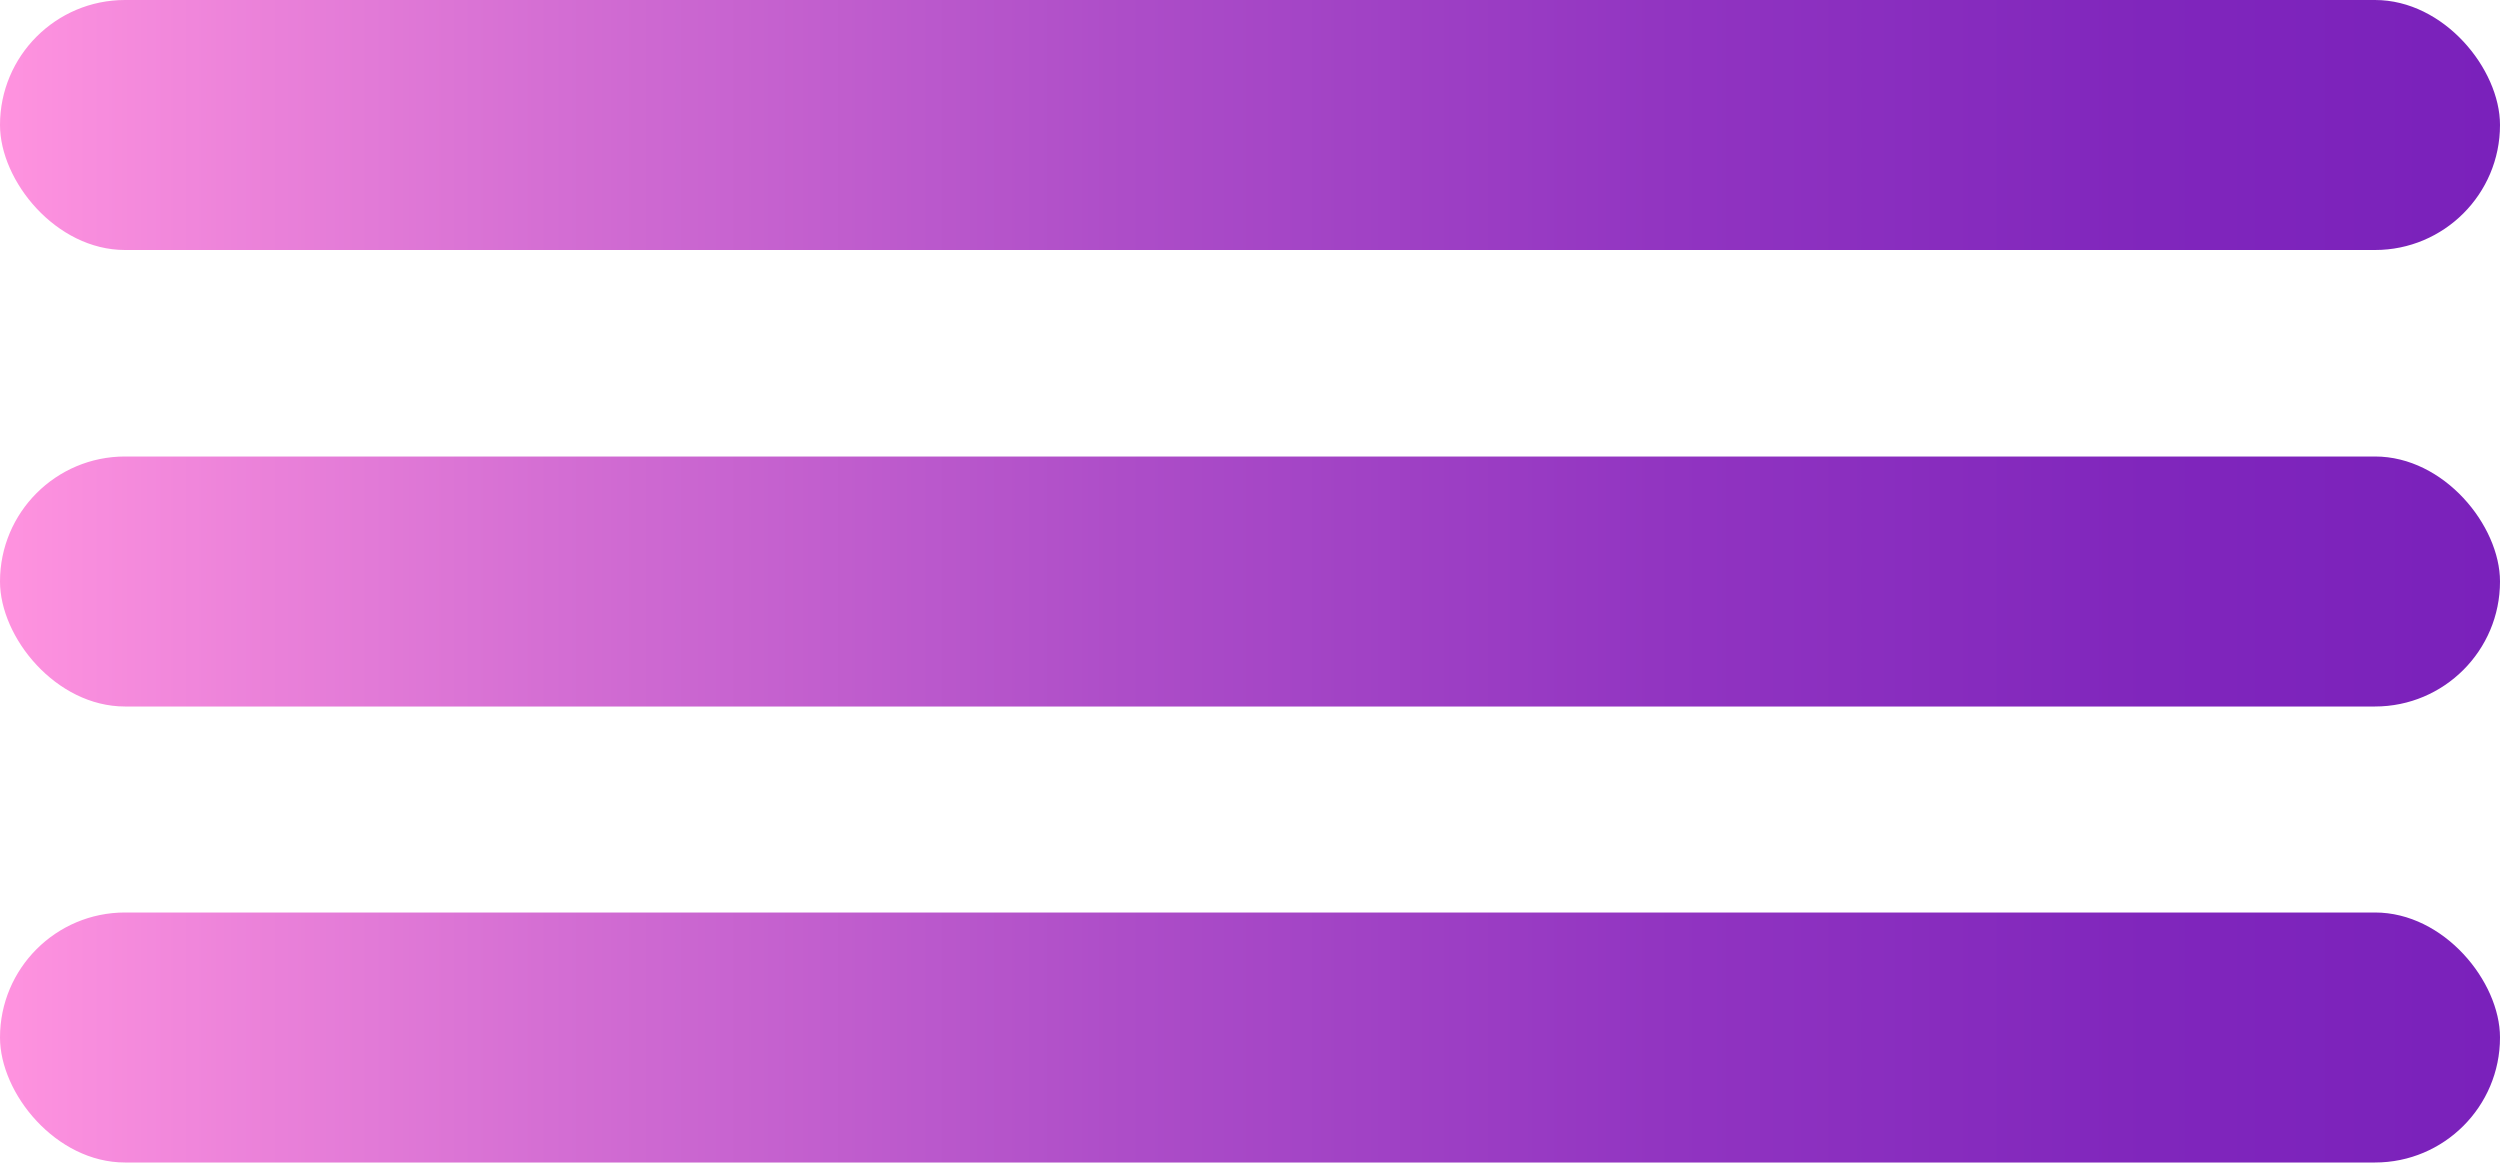 <?xml version="1.0" encoding="UTF-8"?>
<svg id="Layer_2" data-name="Layer 2" xmlns="http://www.w3.org/2000/svg" xmlns:xlink="http://www.w3.org/1999/xlink" viewBox="0 0 50 23.26">
  <defs>
    <style>
      .cls-1 {
        fill: url(#Degradado_sin_nombre_2-3);
      }

      .cls-2 {
        fill: url(#Degradado_sin_nombre_2);
      }

      .cls-3 {
        fill: url(#Degradado_sin_nombre_2-2);
      }
    </style>
    <linearGradient id="Degradado_sin_nombre_2" data-name="Degradado sin nombre 2" x1="0" y1="2.5" x2="50" y2="2.5" gradientUnits="userSpaceOnUse">
      <stop offset="0" stop-color="#ff93df"/>
      <stop offset=".22" stop-color="#d46ed3"/>
      <stop offset=".45" stop-color="#ad4dc8"/>
      <stop offset=".67" stop-color="#9134c1"/>
      <stop offset=".86" stop-color="#8026bc"/>
      <stop offset="1" stop-color="#7a21bb"/>
    </linearGradient>
    <linearGradient id="Degradado_sin_nombre_2-2" data-name="Degradado sin nombre 2" y1="11.63" y2="11.63" xlink:href="#Degradado_sin_nombre_2"/>
    <linearGradient id="Degradado_sin_nombre_2-3" data-name="Degradado sin nombre 2" y1="20.76" y2="20.76" xlink:href="#Degradado_sin_nombre_2"/>
  </defs>
  <g id="Layer_1-2" data-name="Layer 1">
    <g>
      <rect class="cls-2" y="0" width="50" height="5" rx="2.5" ry="2.5"/>
      <rect class="cls-3" y="9.13" width="50" height="5" rx="2.5" ry="2.5"/>
      <rect class="cls-1" y="18.25" width="50" height="5" rx="2.5" ry="2.5"/>
    </g>
  </g>
</svg>
